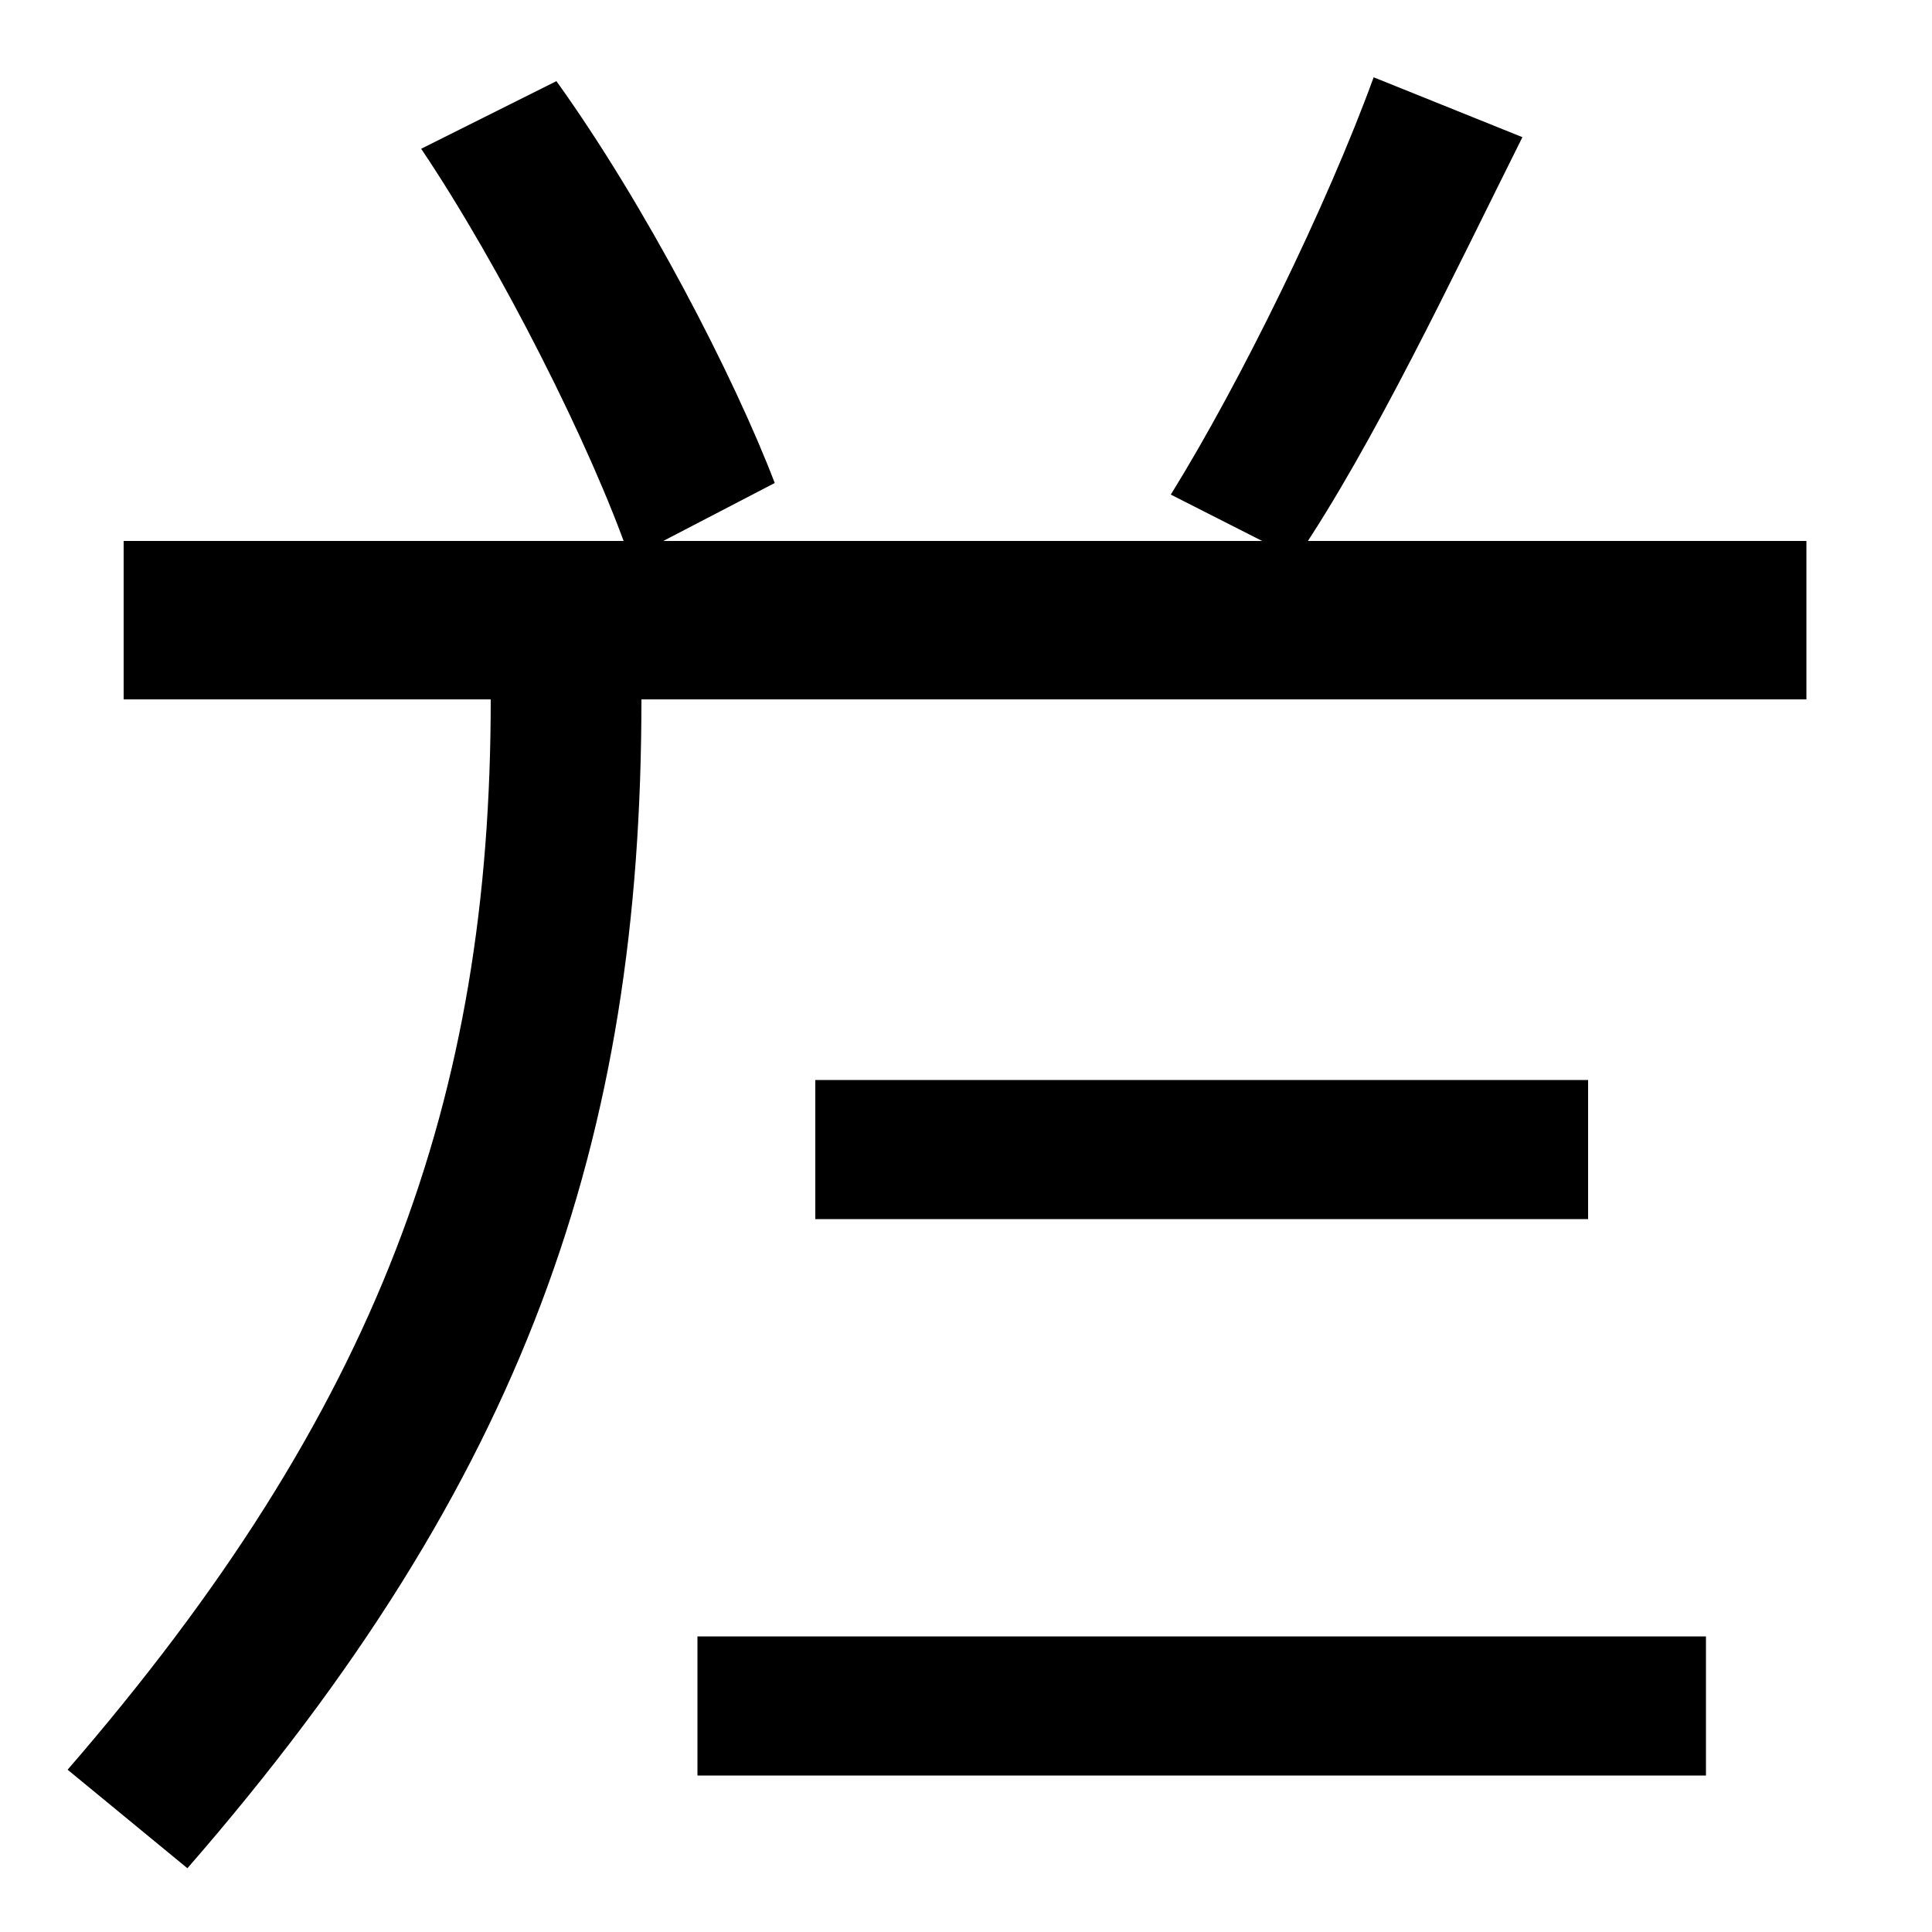 <svg xmlns="http://www.w3.org/2000/svg" width="1000" height="1000"><path d="M35 -36 97 -87C272 114 332 290 332 518H254C254 311 196 150 35 -36ZM361 -39H883V33H361ZM422 249H822V321H422ZM326 591 401 630C380 685 334 774 288 838L218 803C259 742 306 649 326 591ZM64 518H935V600H64ZM606 624 671 591C711 650 752 737 788 809L711 840C687 774 642 682 606 624Z" transform="translate(0, 880) scale(1,-1)" /></svg>